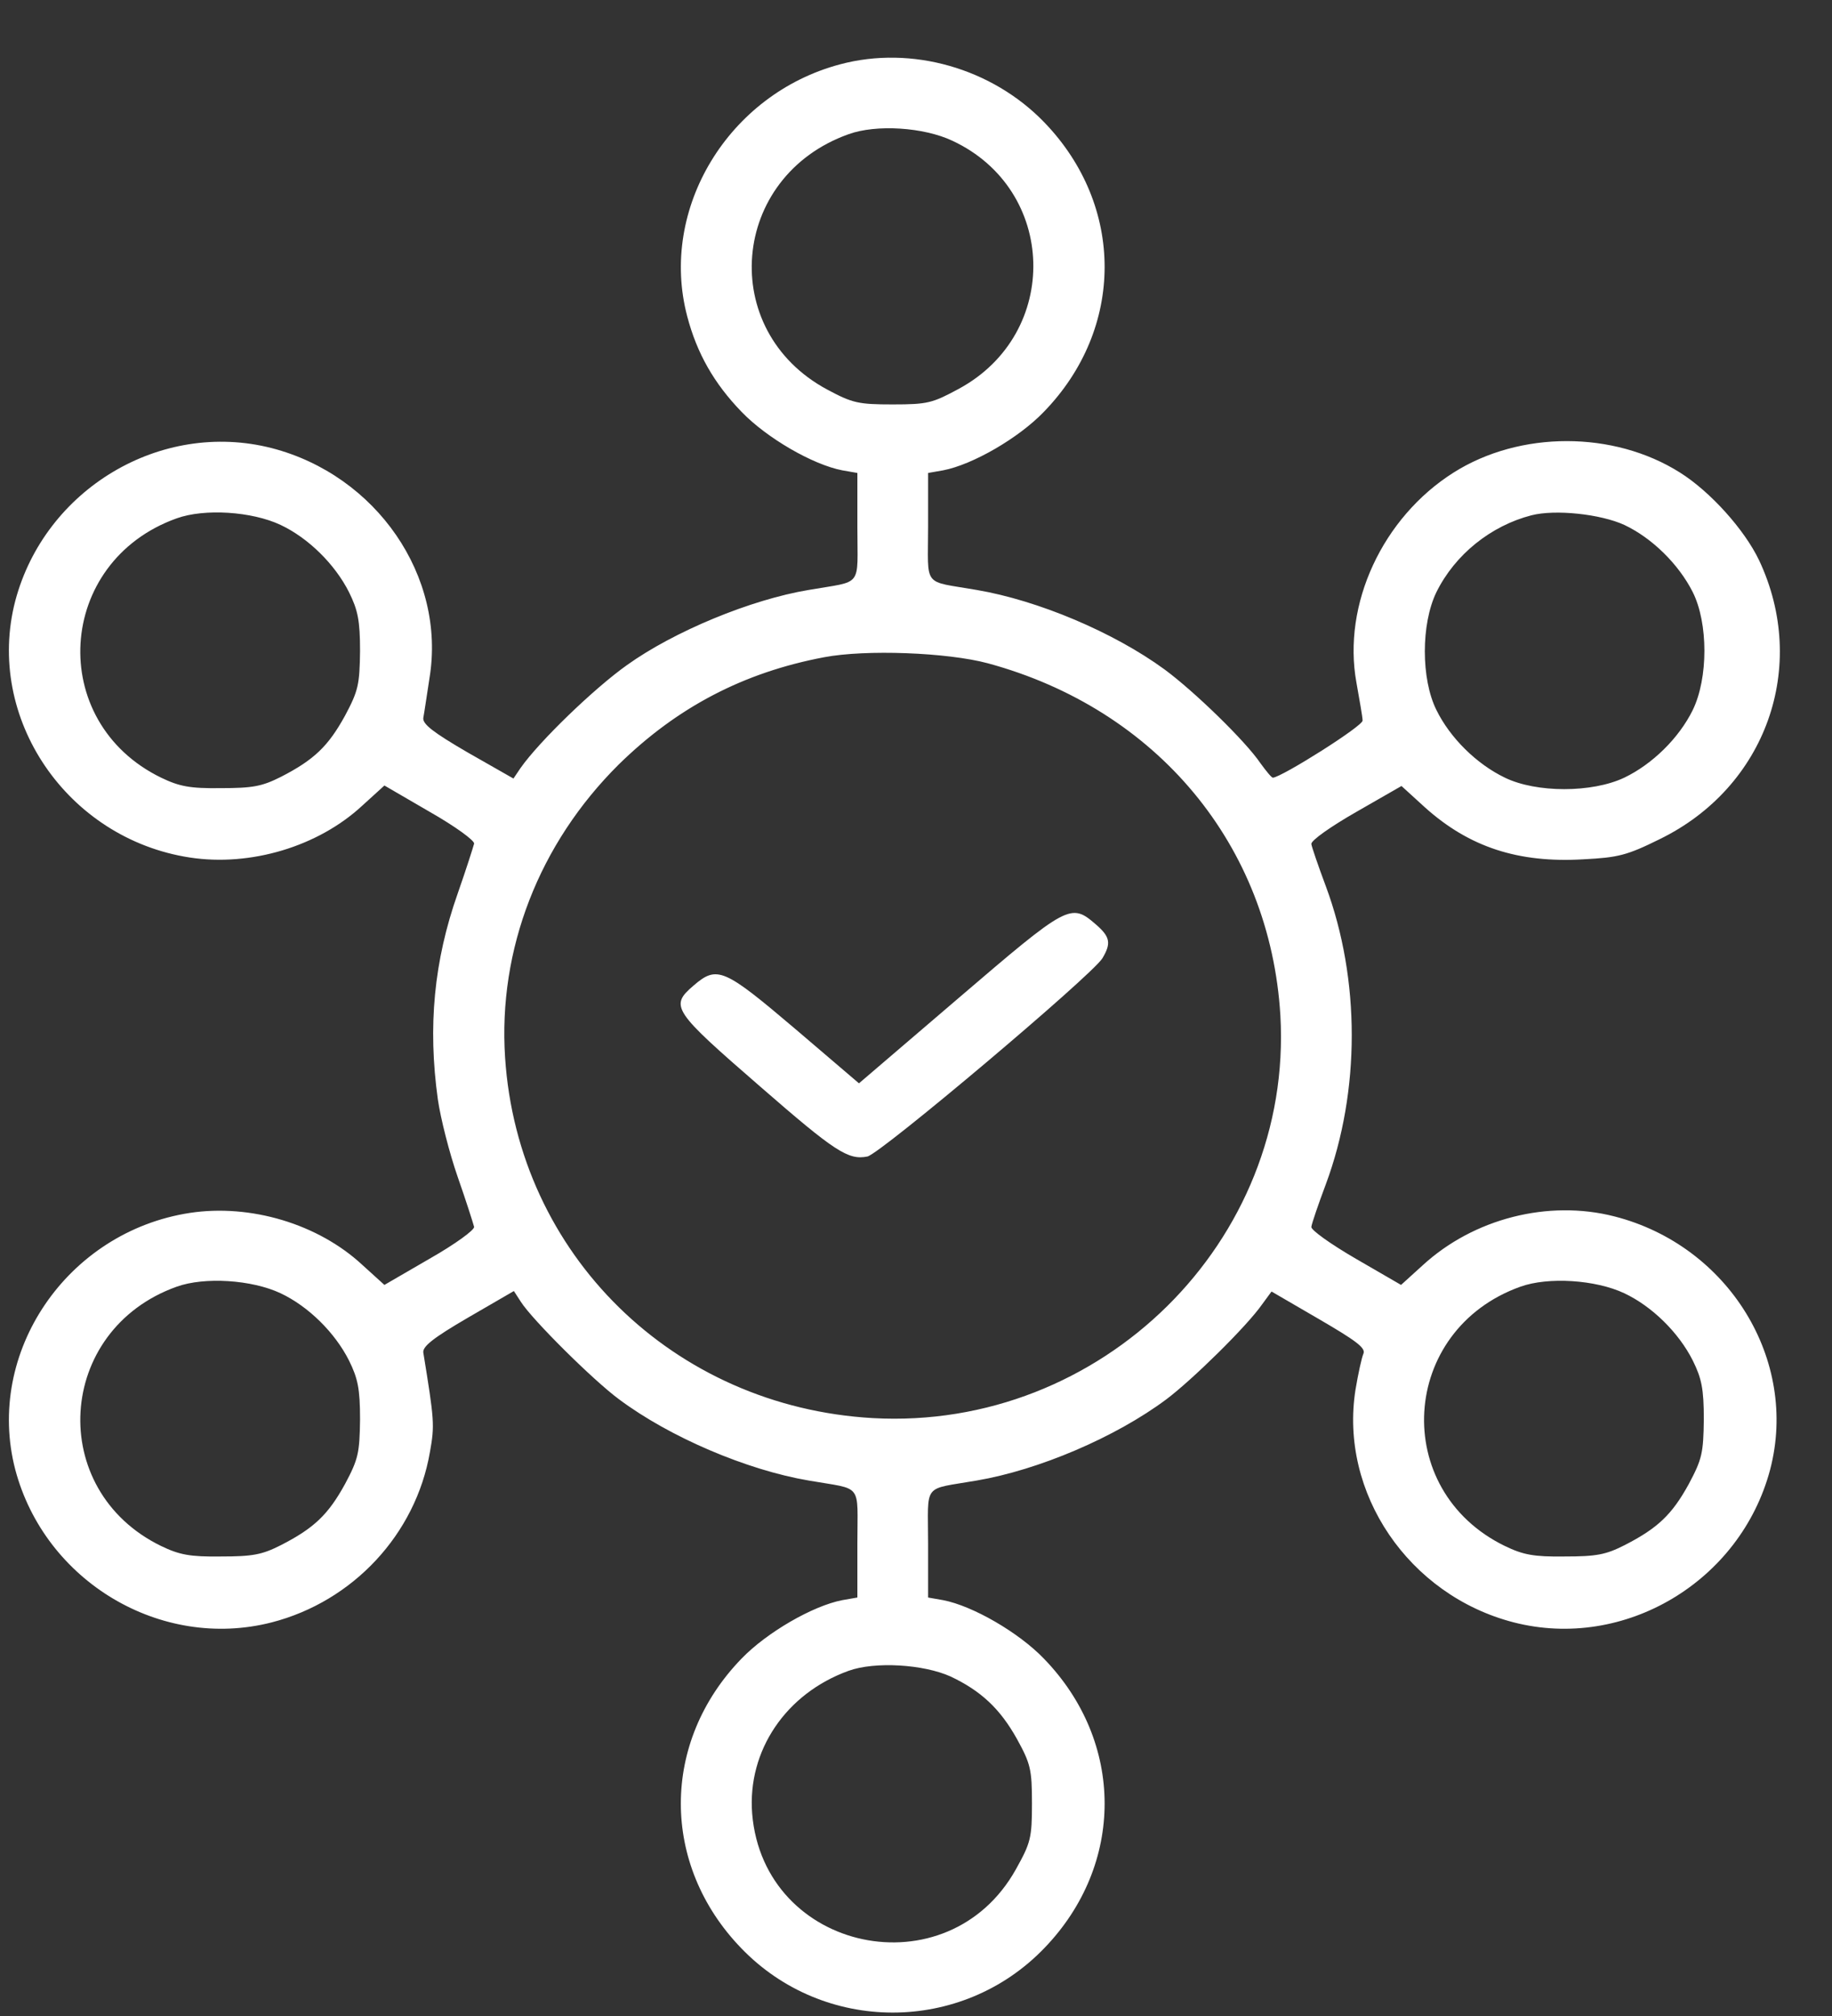 <svg width="30" height="33" viewBox="0 0 30 33" fill="none" xmlns="http://www.w3.org/2000/svg">
<rect x="0" y="0" width="30" height="33" fill="#333333" stroke="none"/>
<path d="M13.757 1.053C11.926 1.539 10.79 3.419 11.253 5.176C11.412 5.784 11.694 6.277 12.143 6.741C12.556 7.17 13.309 7.606 13.793 7.699L14.04 7.742V8.628C14.04 9.636 14.141 9.5 13.243 9.657C12.295 9.814 11.036 10.336 10.268 10.886C9.733 11.265 8.835 12.13 8.524 12.572L8.408 12.744L7.655 12.315C7.091 11.987 6.917 11.851 6.932 11.751C6.946 11.679 6.989 11.386 7.033 11.101C7.308 9.435 6.164 7.778 4.449 7.335C2.632 6.87 0.735 8.006 0.25 9.836C-0.249 11.751 1.097 13.73 3.11 14.037C4.101 14.188 5.209 13.859 5.933 13.187L6.295 12.858L7.033 13.287C7.46 13.53 7.771 13.759 7.764 13.809C7.749 13.866 7.634 14.23 7.496 14.623C7.105 15.731 7.004 16.803 7.17 17.996C7.214 18.304 7.359 18.875 7.496 19.268C7.634 19.661 7.749 20.026 7.764 20.083C7.771 20.133 7.46 20.362 7.033 20.605L6.295 21.033L5.933 20.705C5.209 20.033 4.101 19.704 3.11 19.854C1.097 20.162 -0.249 22.141 0.25 24.056C0.735 25.886 2.632 27.022 4.449 26.557C5.781 26.214 6.808 25.114 7.04 23.77C7.12 23.327 7.112 23.249 6.932 22.141C6.917 22.041 7.098 21.898 7.663 21.569L8.415 21.133L8.531 21.312C8.719 21.605 9.711 22.591 10.138 22.906C10.97 23.527 12.23 24.063 13.243 24.235C14.141 24.392 14.04 24.256 14.04 25.264V26.15L13.793 26.193C13.309 26.286 12.556 26.722 12.143 27.15C10.819 28.515 10.819 30.523 12.136 31.888C13.489 33.296 15.748 33.296 17.102 31.888C18.419 30.523 18.419 28.515 17.094 27.15C16.682 26.722 15.929 26.286 15.444 26.193L15.198 26.15V25.264C15.198 24.256 15.096 24.392 15.994 24.235C17.007 24.063 18.267 23.527 19.099 22.906C19.519 22.591 20.417 21.712 20.67 21.348L20.822 21.141L21.596 21.591C22.197 21.941 22.364 22.062 22.328 22.155C22.299 22.22 22.241 22.484 22.197 22.748C21.93 24.435 23.066 26.114 24.789 26.557C26.605 27.022 28.502 25.886 28.987 24.056C29.457 22.262 28.306 20.39 26.439 19.912C25.353 19.633 24.13 19.947 23.297 20.712L22.943 21.033L22.204 20.605C21.785 20.362 21.466 20.133 21.474 20.083C21.481 20.026 21.589 19.711 21.712 19.383C22.277 17.861 22.277 16.031 21.712 14.509C21.589 14.18 21.481 13.866 21.474 13.816C21.466 13.759 21.792 13.53 22.204 13.294L22.95 12.866L23.334 13.216C24.058 13.866 24.861 14.13 25.932 14.066C26.497 14.037 26.642 14.002 27.177 13.737C28.922 12.887 29.624 10.908 28.806 9.171C28.567 8.671 28.01 8.049 27.51 7.735C26.424 7.049 24.89 7.049 23.804 7.735C22.639 8.471 21.98 9.893 22.212 11.172C22.262 11.458 22.313 11.736 22.313 11.794C22.328 11.879 20.988 12.723 20.844 12.73C20.822 12.73 20.735 12.623 20.641 12.494C20.395 12.13 19.555 11.315 19.07 10.958C18.238 10.35 17 9.828 15.994 9.657C15.096 9.5 15.198 9.636 15.198 8.628V7.742L15.444 7.699C15.929 7.606 16.682 7.17 17.094 6.741C18.419 5.377 18.419 3.369 17.102 2.004C16.247 1.118 14.93 0.739 13.757 1.053ZM15.596 2.304C17.311 3.104 17.377 5.455 15.704 6.363C15.27 6.598 15.191 6.62 14.619 6.62C14.054 6.62 13.96 6.598 13.547 6.377C11.745 5.412 11.955 2.89 13.895 2.197C14.351 2.032 15.125 2.082 15.596 2.304ZM4.594 8.592C5.05 8.807 5.484 9.235 5.715 9.693C5.86 9.986 5.896 10.157 5.896 10.657C5.889 11.208 5.867 11.308 5.65 11.715C5.375 12.215 5.144 12.437 4.601 12.716C4.29 12.873 4.138 12.901 3.616 12.901C3.11 12.908 2.936 12.873 2.639 12.73C0.757 11.815 0.916 9.192 2.893 8.485C3.349 8.321 4.123 8.371 4.594 8.592ZM26.598 8.592C27.054 8.807 27.489 9.235 27.72 9.693C27.974 10.2 27.974 11.101 27.72 11.622C27.496 12.079 27.061 12.508 26.598 12.73C26.07 12.98 25.158 12.98 24.644 12.73C24.181 12.508 23.746 12.079 23.522 11.622C23.269 11.115 23.269 10.214 23.522 9.693C23.826 9.078 24.412 8.607 25.078 8.435C25.469 8.335 26.207 8.414 26.598 8.592ZM16.175 10.857C18.947 11.608 20.8 13.837 20.967 16.624C21.177 20.319 18.035 23.42 14.293 23.213C11.028 23.027 8.481 20.533 8.271 17.31C8.155 15.538 8.828 13.809 10.131 12.515C11.086 11.579 12.172 11.008 13.497 10.758C14.177 10.629 15.509 10.679 16.175 10.857ZM4.594 21.169C5.05 21.384 5.484 21.812 5.715 22.27C5.86 22.563 5.896 22.734 5.896 23.234C5.889 23.785 5.867 23.885 5.65 24.292C5.375 24.792 5.144 25.014 4.601 25.292C4.29 25.45 4.138 25.478 3.616 25.478C3.11 25.485 2.936 25.45 2.639 25.307C0.757 24.392 0.916 21.769 2.893 21.062C3.349 20.898 4.123 20.948 4.594 21.169ZM26.598 21.169C27.054 21.384 27.489 21.812 27.72 22.27C27.865 22.563 27.901 22.734 27.901 23.234C27.894 23.785 27.872 23.885 27.655 24.292C27.38 24.792 27.148 25.014 26.605 25.292C26.294 25.45 26.142 25.478 25.621 25.478C25.114 25.485 24.941 25.45 24.644 25.307C22.762 24.392 22.921 21.769 24.897 21.062C25.353 20.898 26.128 20.948 26.598 21.169ZM15.567 27.443C16.066 27.679 16.378 27.972 16.653 28.465C16.877 28.872 16.899 28.965 16.899 29.523C16.899 30.087 16.877 30.166 16.638 30.595C15.524 32.596 12.505 31.96 12.317 29.687C12.237 28.658 12.867 27.722 13.895 27.35C14.329 27.193 15.125 27.243 15.567 27.443Z" fill="white"/>
<path d="M15.694 16.34L14.066 17.733L13.022 16.842C11.853 15.85 11.744 15.8 11.357 16.133C10.963 16.471 11.014 16.541 12.452 17.789C13.671 18.85 13.89 18.994 14.204 18.931C14.416 18.888 17.877 15.969 18.052 15.687C18.198 15.442 18.183 15.336 17.942 15.129C17.534 14.777 17.49 14.802 15.694 16.34Z" fill="white"/>
</svg>
